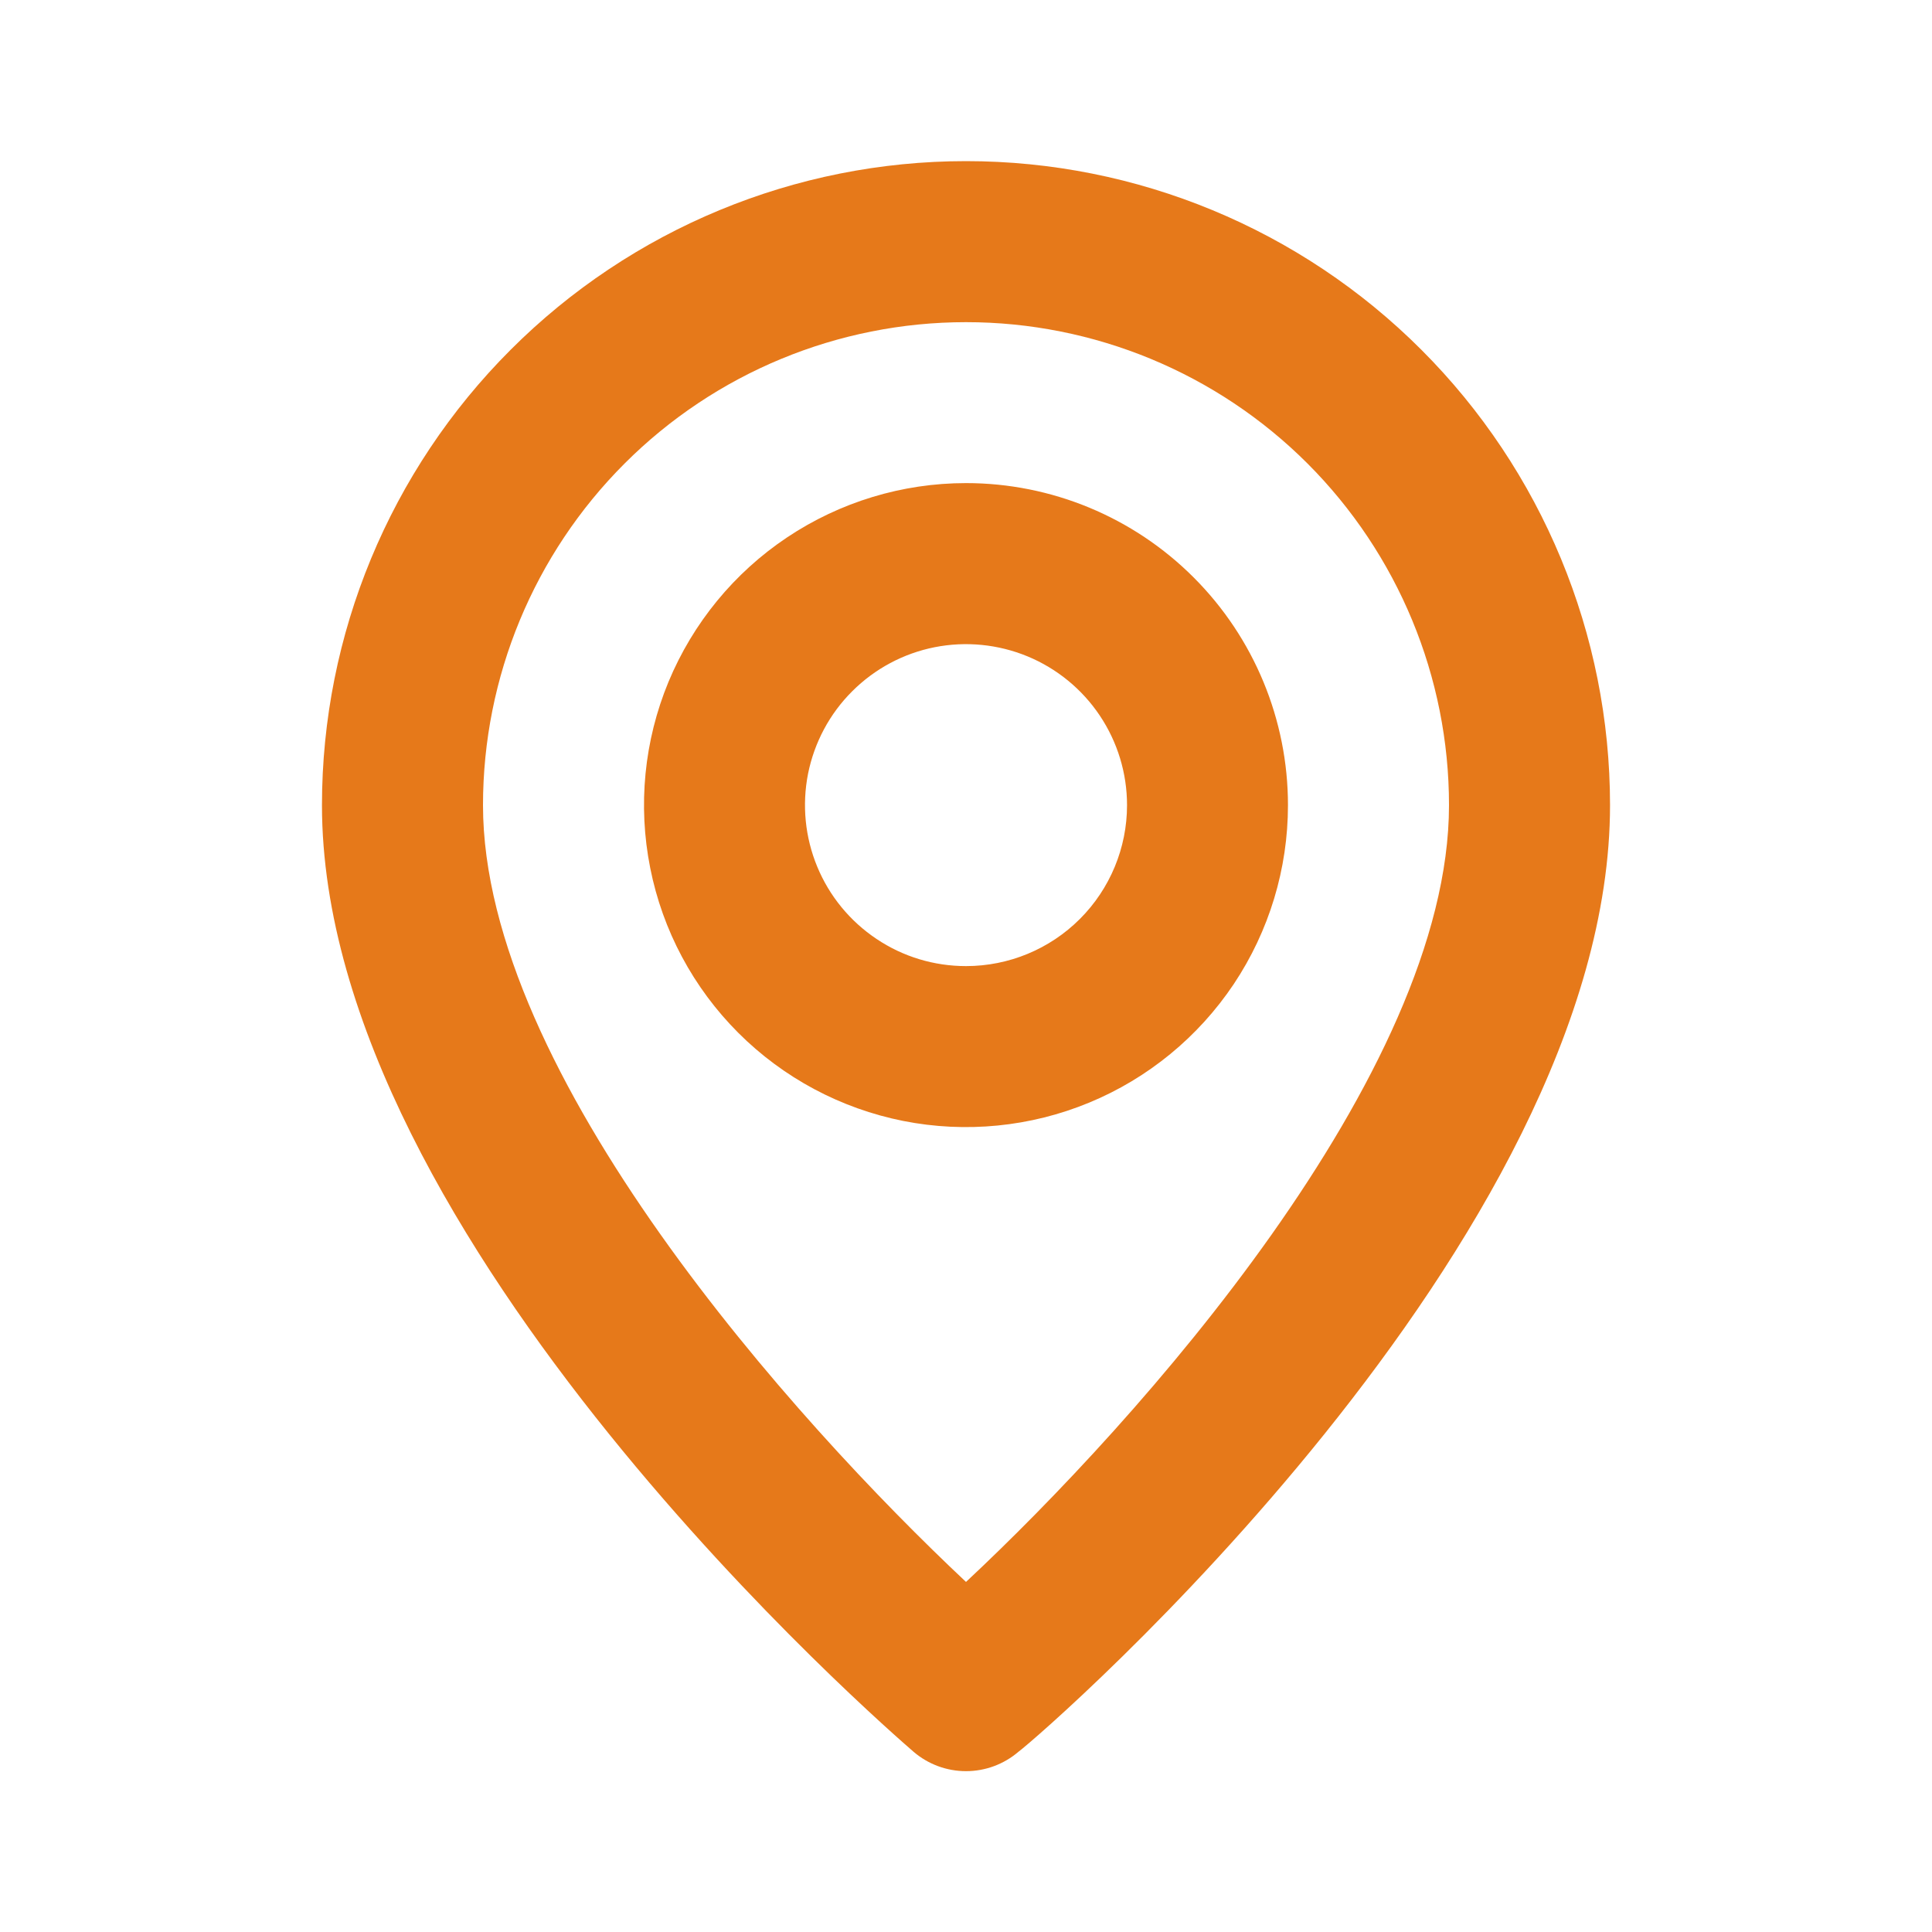 <svg width="20" height="20" viewBox="0 0 20 20" fill="none" xmlns="http://www.w3.org/2000/svg">
<g id="Location">
<path id="Vector" d="M10 1.668C8.232 1.668 6.536 2.37 5.286 3.621C4.036 4.871 3.333 6.567 3.333 8.335C3.333 12.835 9.208 17.918 9.458 18.135C9.609 18.264 9.801 18.335 10 18.335C10.199 18.335 10.391 18.264 10.542 18.135C10.833 17.918 16.667 12.835 16.667 8.335C16.667 6.567 15.964 4.871 14.714 3.621C13.464 2.37 11.768 1.668 10 1.668ZM10 16.376C8.225 14.71 5 11.118 5 8.335C5 7.009 5.527 5.737 6.465 4.799C7.402 3.861 8.674 3.335 10 3.335C11.326 3.335 12.598 3.861 13.536 4.799C14.473 5.737 15 7.009 15 8.335C15 11.118 11.775 14.718 10 16.376ZM10 5.001C9.341 5.001 8.696 5.197 8.148 5.563C7.6 5.929 7.173 6.45 6.92 7.059C6.668 7.668 6.602 8.338 6.731 8.985C6.859 9.632 7.177 10.226 7.643 10.692C8.109 11.158 8.703 11.475 9.35 11.604C9.996 11.732 10.667 11.666 11.276 11.414C11.885 11.162 12.405 10.735 12.772 10.187C13.138 9.638 13.333 8.994 13.333 8.335C13.333 7.451 12.982 6.603 12.357 5.978C11.732 5.352 10.884 5.001 10 5.001ZM10 10.001C9.67 10.001 9.348 9.904 9.074 9.72C8.8 9.537 8.586 9.277 8.46 8.972C8.334 8.668 8.301 8.333 8.365 8.009C8.43 7.686 8.588 7.389 8.822 7.156C9.055 6.923 9.352 6.764 9.675 6.7C9.998 6.636 10.333 6.669 10.638 6.795C10.942 6.921 11.203 7.135 11.386 7.409C11.569 7.683 11.667 8.005 11.667 8.335C11.667 8.777 11.491 9.201 11.179 9.513C10.866 9.826 10.442 10.001 10 10.001Z" fill="#E6791A"/>
</g>
</svg>
